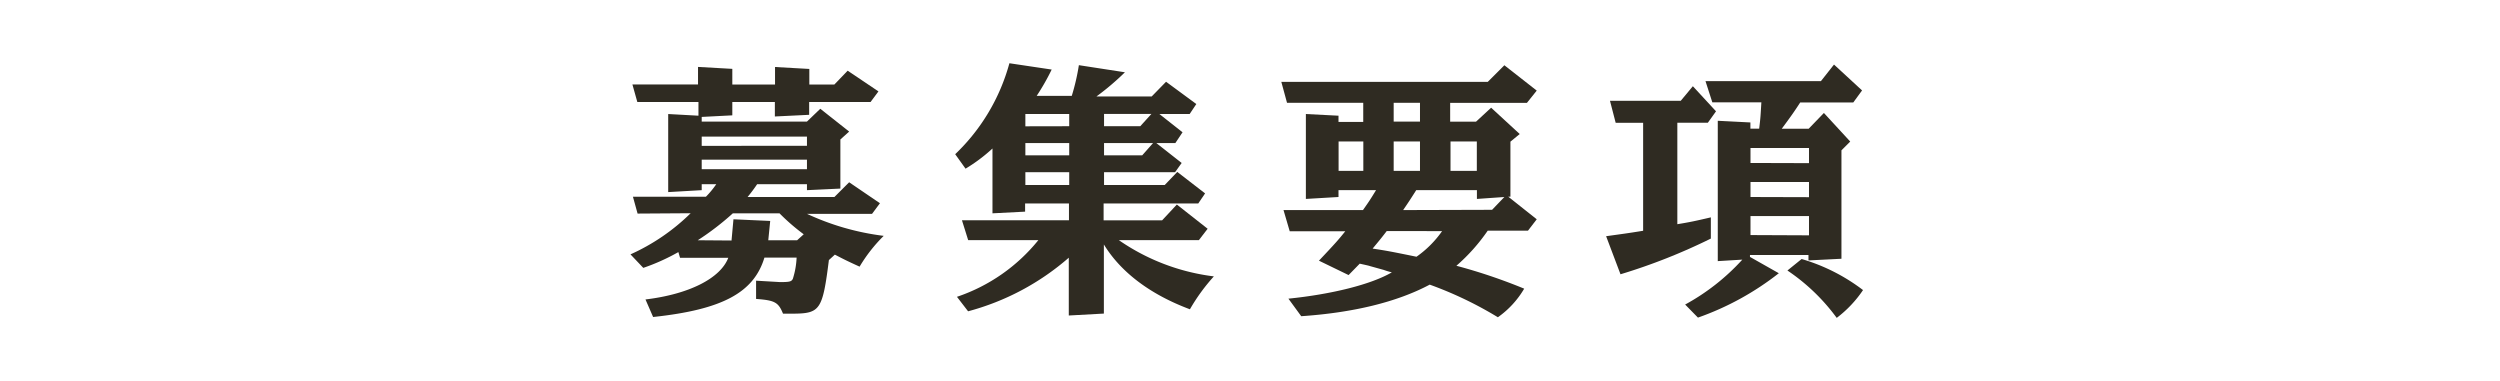 <svg xmlns="http://www.w3.org/2000/svg" viewBox="0 0 285.02 43.42"><title>guide_title</title><path d="M72.69,24.35l-.53-1.92h8.32A10.38,10.38,0,0,0,81.66,21H80v.68l-3.82.22V13l3.45.19V11.63H72.66l-.56-2h7.48v-2l3.91.22V9.64h4.87v-2l3.91.22V9.64h2.85l1.52-1.58,3.51,2.36-.9,1.21h-7v1.46l-3.91.19V11.63H83.49v1.52L80,13.33v.53H92l1.52-1.46L96.81,15l-1,.9V21.5L92,21.68V21H86.32a17.9,17.9,0,0,1-1.09,1.46h9.9l1.68-1.68,3.51,2.39-.9,1.21H92a29.19,29.19,0,0,0,8.75,2.51A17.61,17.61,0,0,0,98,30.4c-1.49-.68-1.74-.81-2.82-1.37l-.68.62c-.71,5.65-1,6.08-4,6.11H89.27c-.53-1.3-.93-1.52-3.07-1.68V32l2.73.16c1.12,0,1.3-.06,1.46-.37a9.24,9.24,0,0,0,.43-2.42H87.15c-1.21,4-4.81,5.93-12.69,6.77l-.87-2c4.93-.59,8.54-2.39,9.44-4.75H77.53l-.19-.65a23.63,23.63,0,0,1-4,1.8L71.88,29a23.5,23.5,0,0,0,6.86-4.69ZM83.4,27.42,83.62,25l4.19.19-.22,2.2h3.29l.75-.68a23.62,23.62,0,0,1-2.76-2.39H83.55a30.81,30.81,0,0,1-4,3.07ZM92,16.62V15.57H80v1.06Zm0,2.67V18.2H80v1.09Z" style="fill:#2f2b22"/><path d="M119.9,7.93a25.87,25.87,0,0,1-1.71,3h4A24.78,24.78,0,0,0,123,7.43l5.25.81A29.68,29.68,0,0,1,125,11h6.3l1.64-1.68,3.45,2.54L135.63,13h-3.45l2.64,2.08L134,16.31h-2.17l2.89,2.27-.75,1.05h-8.1v1.46h6.92l1.43-1.49,3.17,2.45-.78,1.15H125.82v1.92h6.67l1.68-1.8,3.51,2.76-1,1.3h-9.12a24.22,24.22,0,0,0,10.83,4.13,21.77,21.77,0,0,0-2.73,3.75c-4.5-1.68-7.88-4.22-9.81-7.39v7.88l-4,.22V29.38a28.72,28.72,0,0,1-11.48,6.11l-1.27-1.65a20.24,20.24,0,0,0,9.28-6.46h-8l-.71-2.27h12.2V23.2h-5v.93l-3.72.19V16.93a18.71,18.71,0,0,1-3.07,2.3l-1.18-1.65a22.49,22.49,0,0,0,6.18-10.37Zm2,6.46V13h-5v1.4Zm0,3.32v-1.4h-5v1.4Zm0,3.38V19.63h-5v1.46Zm8.1-6.7,1.27-1.4h-5.4v1.4Zm.22,3.32,1.24-1.4h-5.59v1.4Z" style="fill:#2f2b22"/><path d="M169.62,9.33l1.89-1.89,3.69,2.89-1.12,1.4h-8.75v2.14h2.95L170,12.28l3.26,3-1.06.87v6.27h-.25L175.2,25l-1,1.3h-4.59a21.08,21.08,0,0,1-3.57,4,62.35,62.35,0,0,1,7.73,2.61,10.47,10.47,0,0,1-3,3.26A42.91,42.91,0,0,0,163,32.45c-3.76,2-8.75,3.2-14.65,3.6l-1.46-2c4.93-.5,9.43-1.62,11.79-3a8.54,8.54,0,0,1-.93-.28l-1.55-.43c-.16-.06-.65-.16-1.18-.28l-1.27,1.3-3.38-1.64c1.89-2,2.23-2.39,3-3.35h-6.33l-.71-2.42h9.06c.74-1.05.84-1.21,1.49-2.27h-4.28v.78l-3.72.22V13l3.72.19v.71h2.82V11.72h-8.69l-.65-2.39ZM155.43,19.48V16.13h-2.82v3.35Zm2.67,6.86c-.62.81-.78,1-1.61,2,1.64.25,2.11.34,5,.93a11.82,11.82,0,0,0,2.92-2.92Zm3.79-12.48V11.72h-3v2.14Zm0,5.62V16.13h-3v3.35Zm8.22,4.44,1.4-1.46-3.13.22v-1h-6.92c-.71,1.12-.81,1.27-1.49,2.27Zm-1.74-4.44V16.13h-3v3.35Z" style="fill:#2f2b22"/><path d="M184.2,14l-.65-2.51h8.07L193,9.83l2.64,2.86-.93,1.3h-3.48V25.56c1.37-.22,2.08-.37,3.82-.78v2.42a67,67,0,0,1-10.3,4.07l-1.64-4.34c2-.28,2.3-.31,4.22-.62V14Zm11.64,15.77v-16l3.72.19v.71h1c.16-1.3.16-1.52.25-3h-5.59l-.78-2.42H207.6l1.49-1.89,3.2,2.95-1,1.37h-6.05c-.65,1-1.05,1.58-2.11,3h3.07l1.74-1.8,3,3.26-1,1V29.5l-3.76.19v-.62h-6.67v.22l3.29,1.86a32.22,32.22,0,0,1-9.22,5.06l-1.46-1.49a24.91,24.91,0,0,0,6.52-5.12Zm10.4-11.17V16.87h-6.67v1.71Zm0,3.88V20.75h-6.67v1.71Zm0,4.35V24.63h-6.67V26.8Zm-.84,2.7a21.49,21.49,0,0,1,7,3.54,13.17,13.17,0,0,1-3,3.17,22.56,22.56,0,0,0-5.62-5.4Z" style="fill:#2f2b22"/></svg>